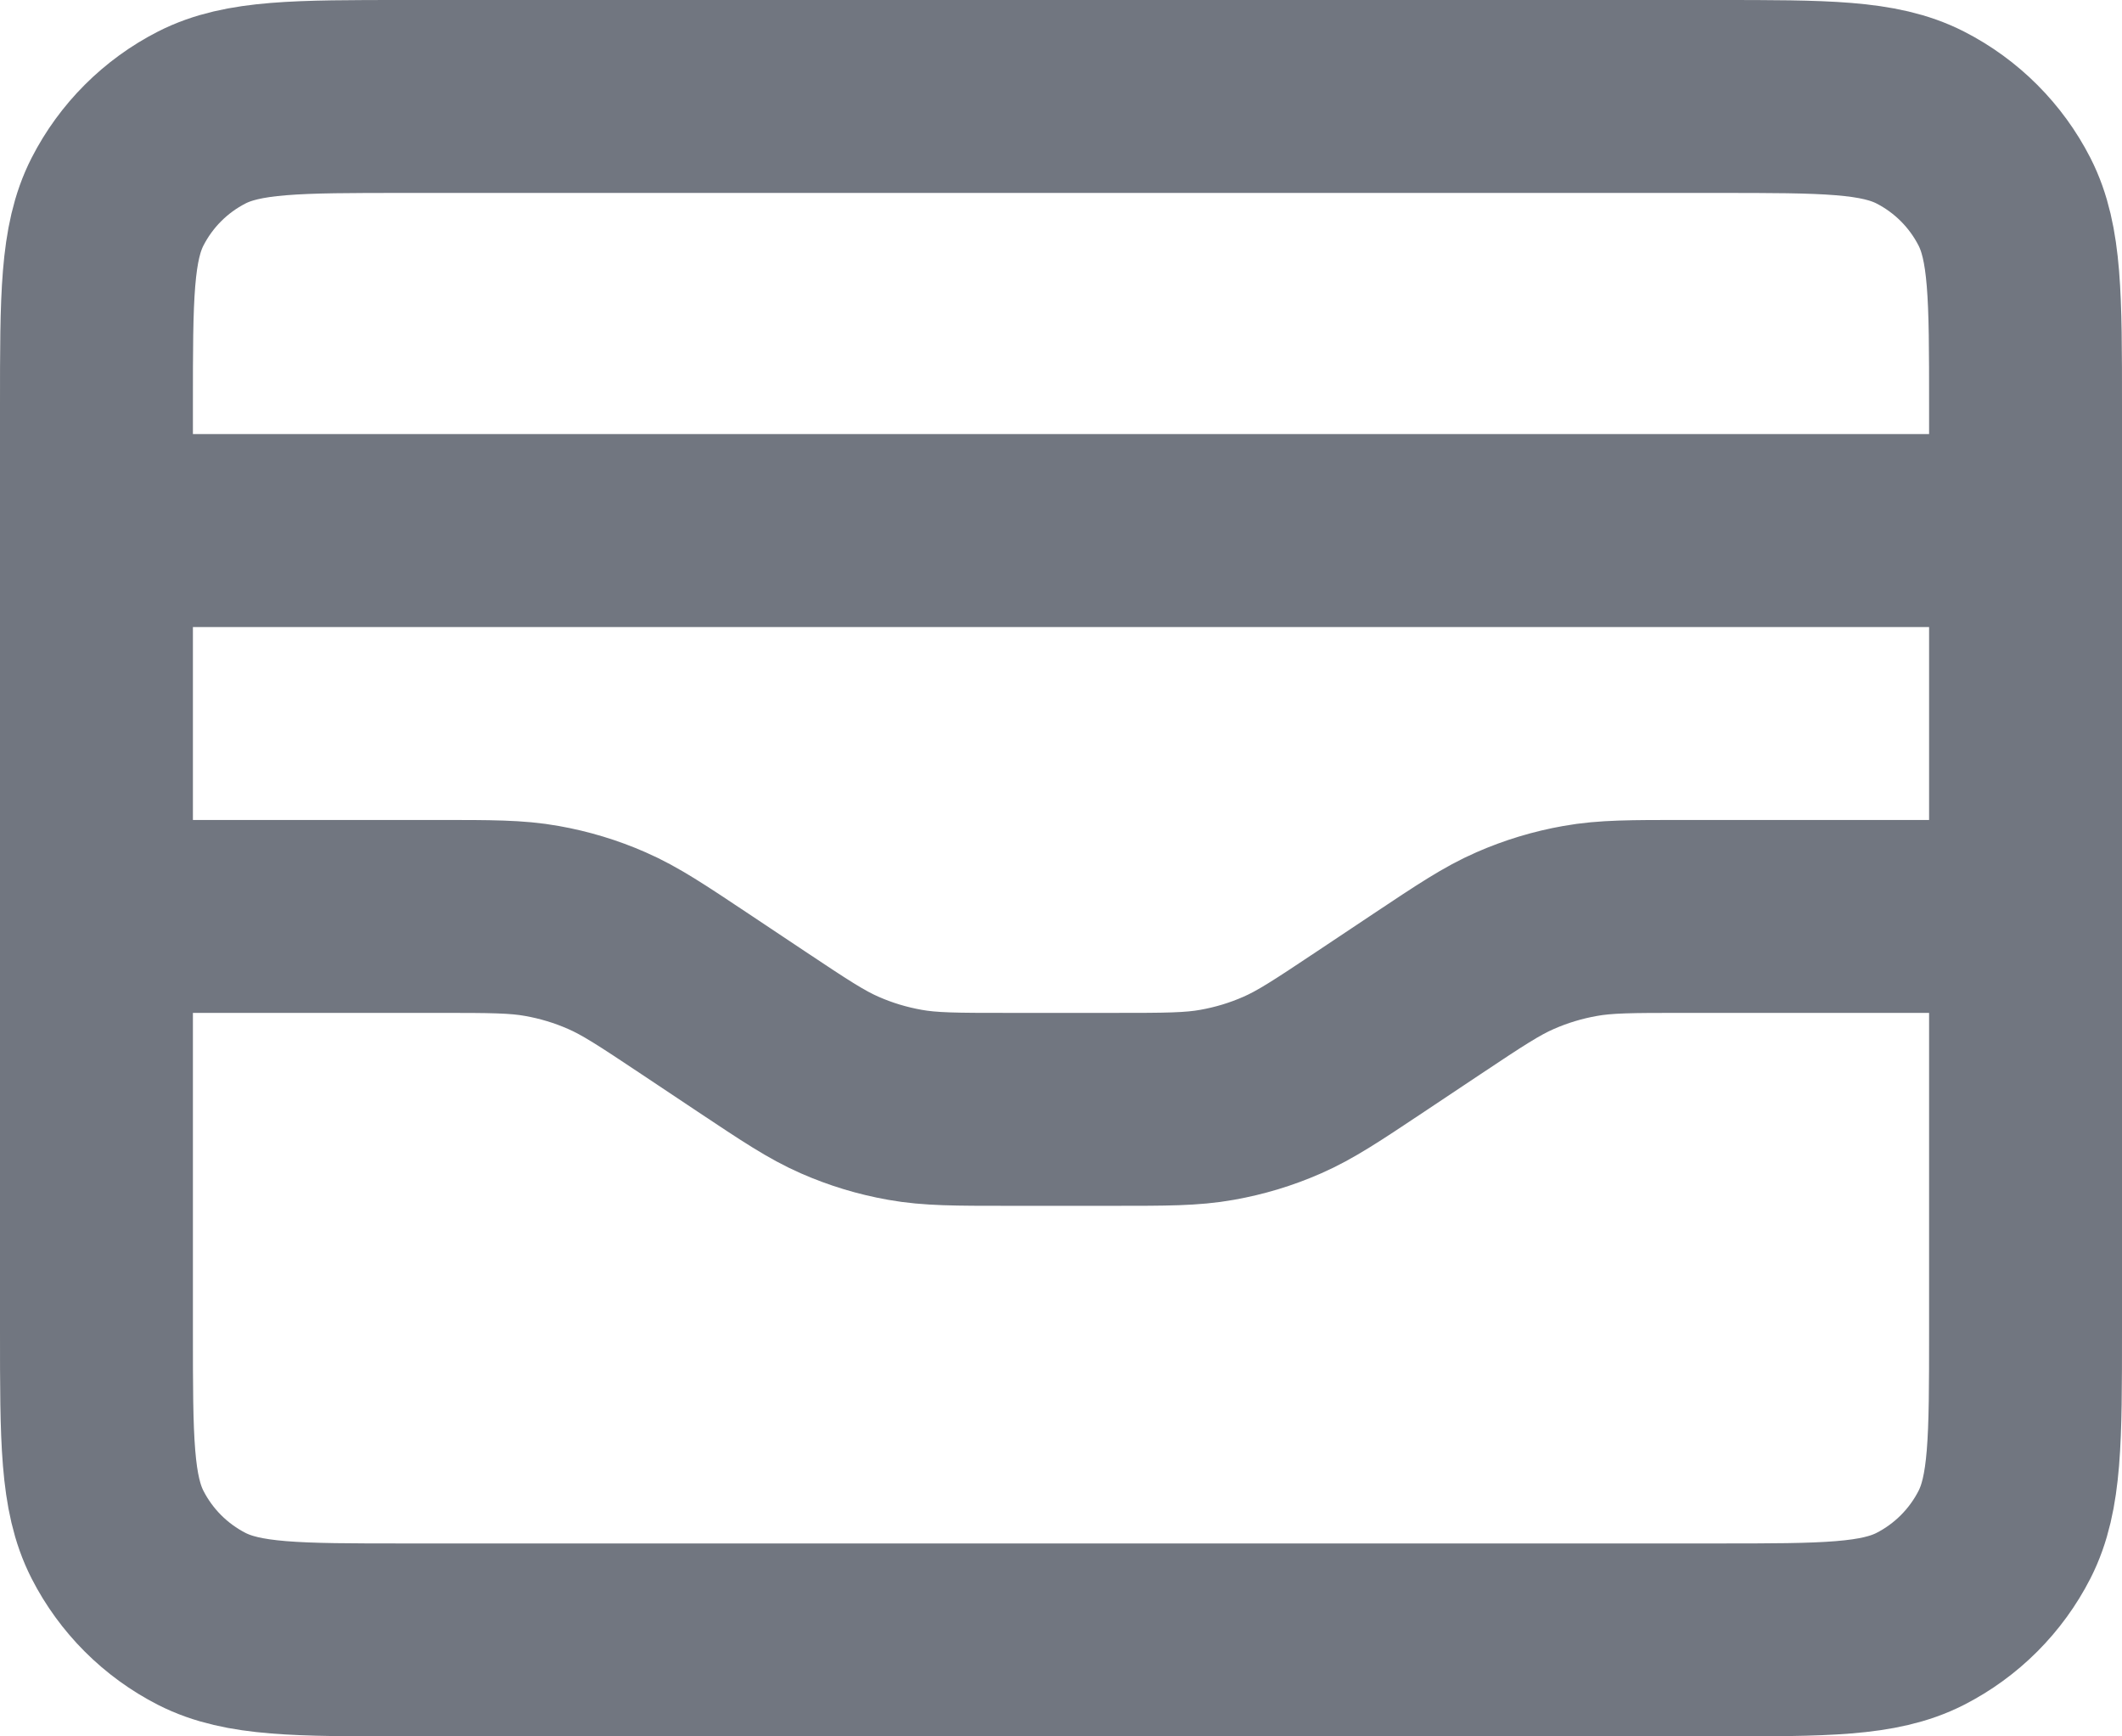 <?xml version="1.0" encoding="utf-8"?>
<svg xmlns="http://www.w3.org/2000/svg" fill="none" height="100%" overflow="visible" preserveAspectRatio="none" style="display: block;" viewBox="0 0 22 18" width="100%">
<path d="M21 5.5H1M1 9.5H4.547C5.087 9.5 5.357 9.5 5.618 9.547C5.85 9.588 6.076 9.656 6.292 9.751C6.535 9.857 6.76 10.007 7.209 10.306L7.791 10.694C8.24 10.993 8.465 11.143 8.708 11.249C8.924 11.344 9.15 11.412 9.382 11.453C9.643 11.5 9.913 11.5 10.453 11.5H11.547C12.087 11.5 12.357 11.5 12.618 11.453C12.85 11.412 13.076 11.344 13.292 11.249C13.535 11.143 13.76 10.993 14.209 10.694L14.791 10.306C15.24 10.007 15.465 9.857 15.708 9.751C15.924 9.656 16.15 9.588 16.382 9.547C16.643 9.5 16.913 9.5 17.453 9.5H21M1 4.2L1 13.8C1 14.92 1 15.48 1.218 15.908C1.41 16.284 1.716 16.59 2.092 16.782C2.52 17 3.08 17 4.2 17L17.8 17C18.92 17 19.48 17 19.908 16.782C20.284 16.59 20.59 16.284 20.782 15.908C21 15.48 21 14.92 21 13.8V4.2C21 3.08 21 2.52 20.782 2.092C20.59 1.716 20.284 1.41 19.908 1.218C19.48 1 18.92 1 17.8 1L4.2 1C3.08 1 2.52 1 2.092 1.218C1.716 1.41 1.41 1.716 1.218 2.092C1 2.52 1 3.08 1 4.2Z" id="Icon" stroke="#717680" stroke-linecap="round" stroke-linejoin="round" stroke-width="2"/>
</svg>